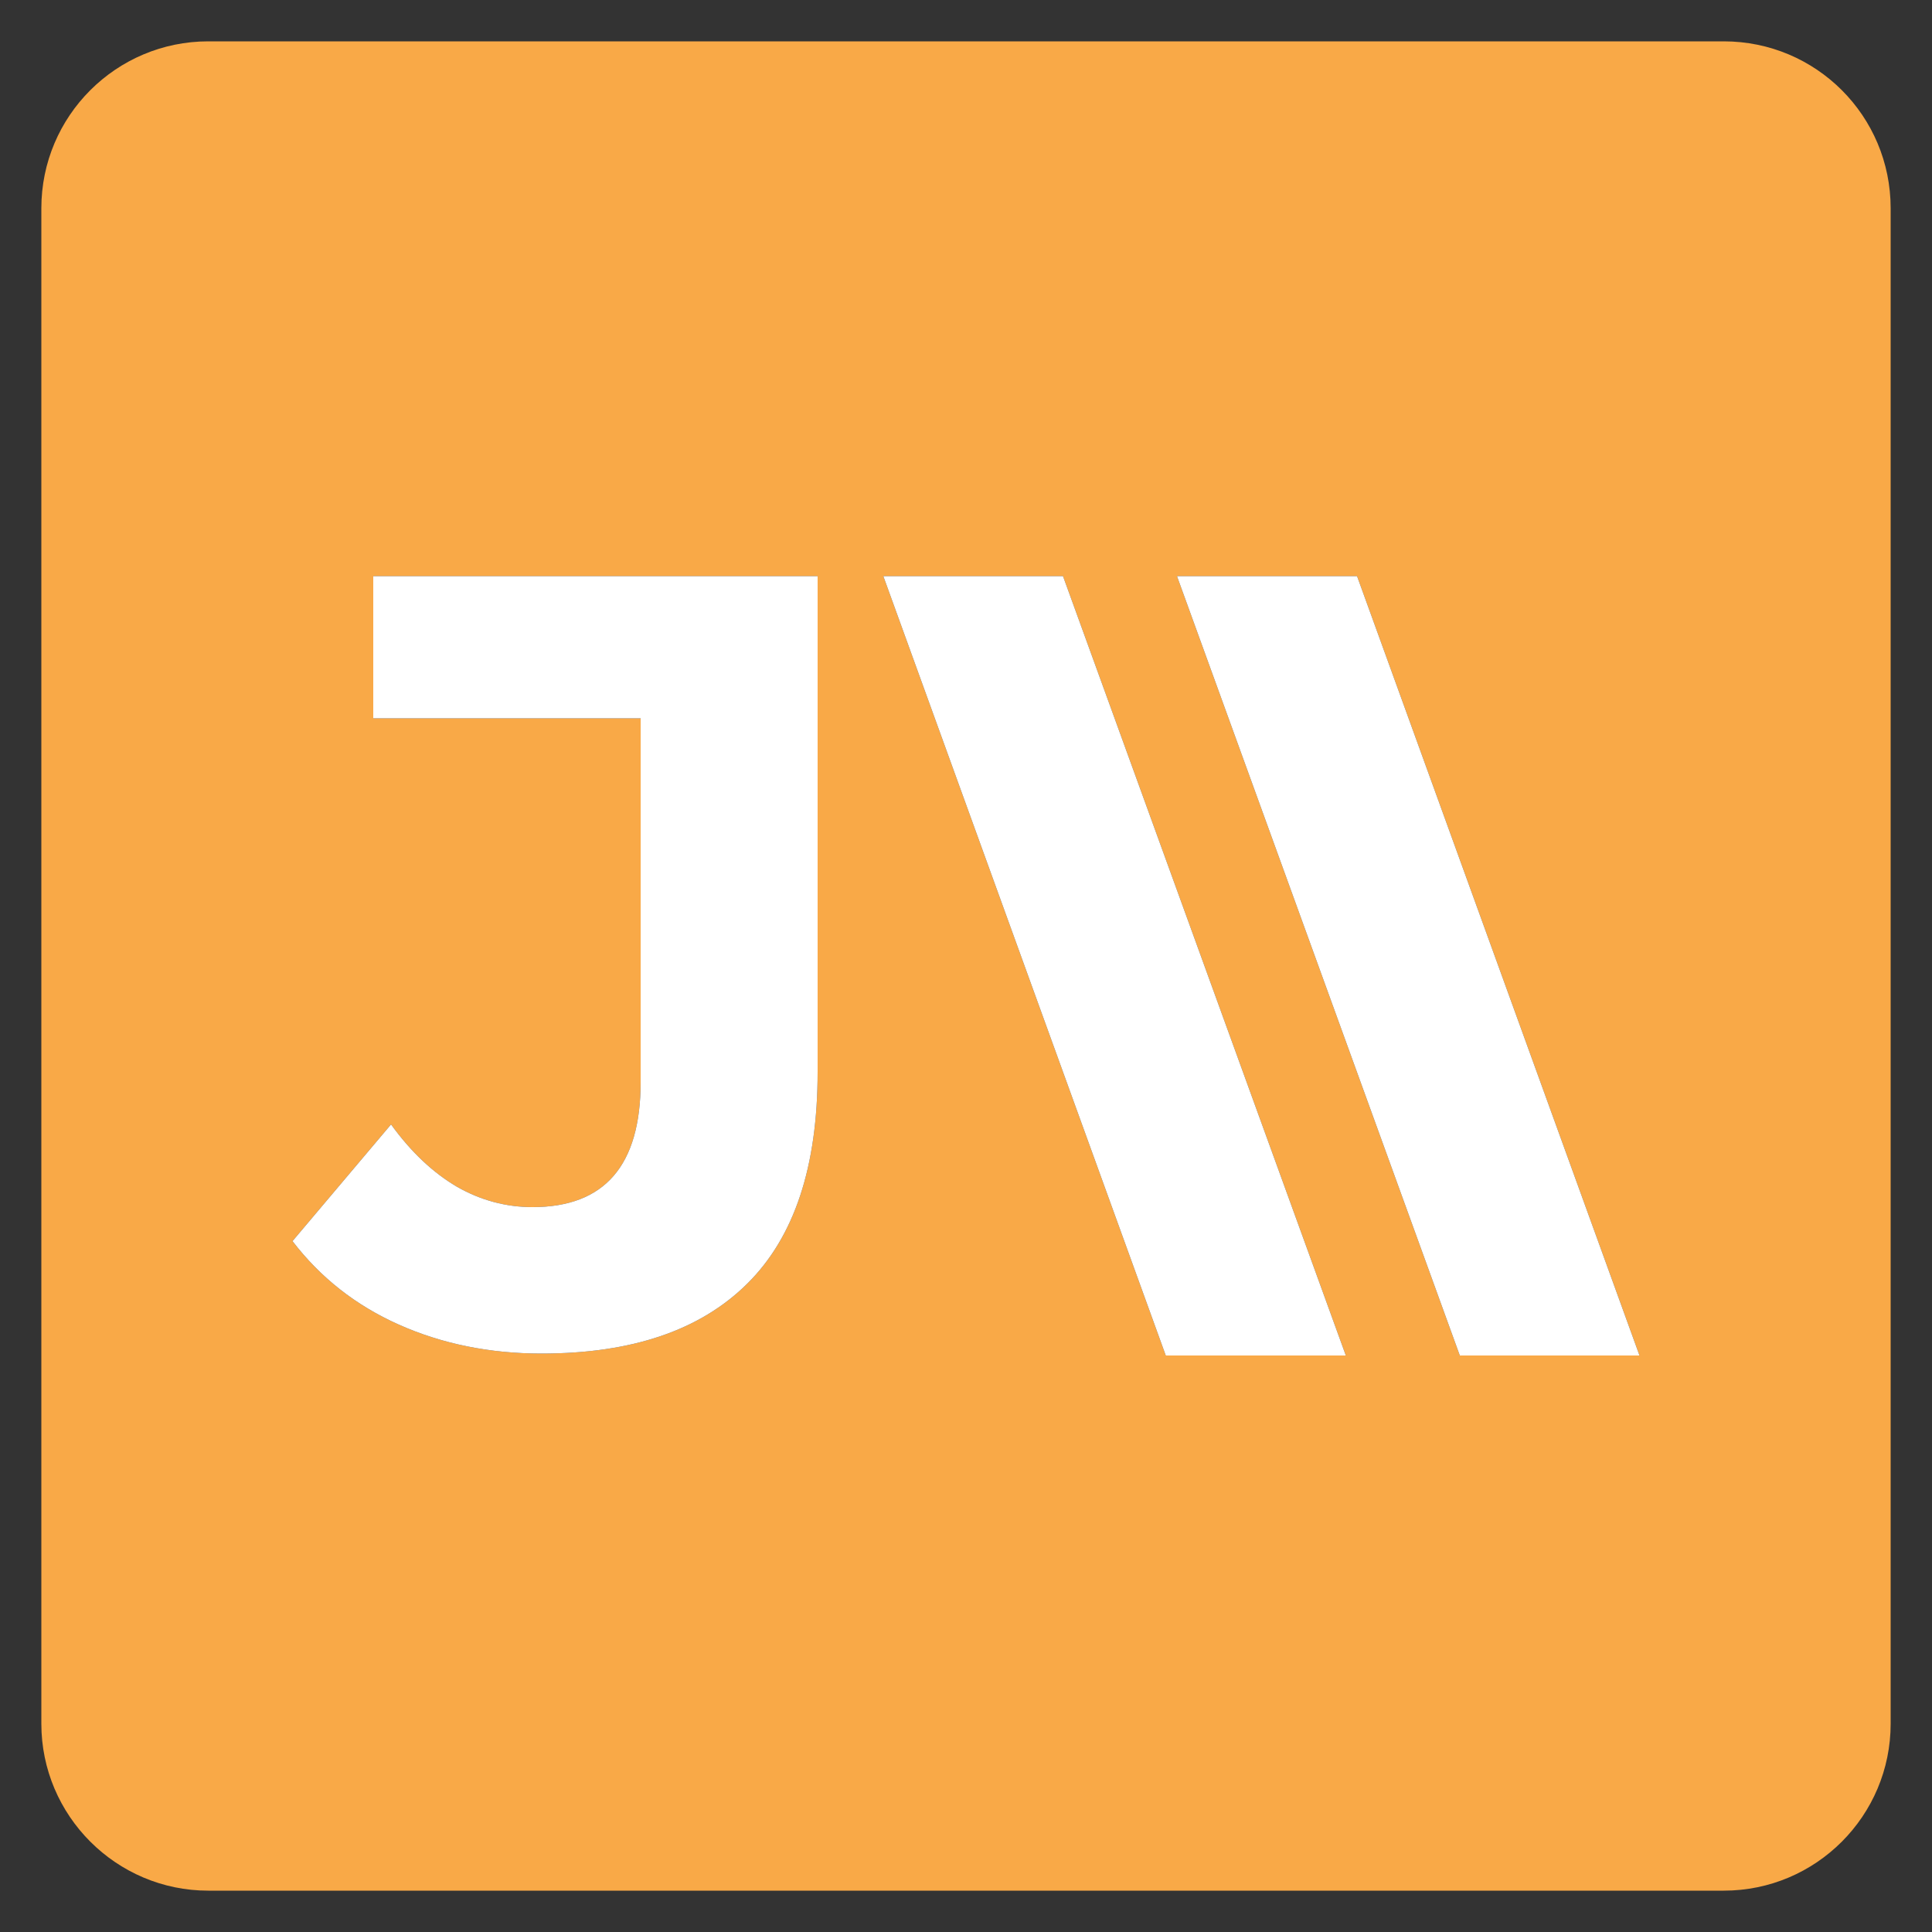 <?xml version="1.0" encoding="utf-8"?>
<!-- Generator: Adobe Illustrator 27.3.1, SVG Export Plug-In . SVG Version: 6.00 Build 0)  -->
<svg version="1.1" id="Layer_1" xmlns="http://www.w3.org/2000/svg" xmlns:xlink="http://www.w3.org/1999/xlink" x="0px" y="0px"
	 viewBox="0 0 50 50" style="enable-background:new 0 0 50 50;" xml:space="preserve">
<rect x="0" y="0" width="50" height="50" fill="#333333" stroke="none"/>
<style type="text/css">
	.st0{display:none;fill:#DBDBDB;}
	.st1{fill:#004E9B;}
	.st2{display:none;fill:#59595B;}
	.st3{fill:url(#SVGID_1_);}
	.st4{fill:url(#SVGID_00000067211181218108782790000000321561093431985815_);}
	.st5{fill:url(#SVGID_00000119099705789408513530000012848063215100000674_);}
	.st6{fill:url(#SVGID_00000049224337199731571740000012206875633146688176_);}
	.st7{fill:url(#SVGID_00000005988776214531365410000002081785168212243333_);}
	.st8{fill:url(#SVGID_00000093866653563061116080000002286089673574801081_);}
	.st9{fill:url(#SVGID_00000135660423795892038220000003646639448488405640_);}
	.st10{fill:#414143;}
	.st11{fill:url(#SVGID_00000170245608617883285110000005862606108373451448_);}
	.st12{fill:url(#SVGID_00000060750370148736762280000015575234805718125484_);}
	.st13{fill:url(#SVGID_00000003809911023918392410000000771904153025285518_);}
	.st14{fill:url(#SVGID_00000146475044544214600930000003618779346060024723_);}
	.st15{fill:url(#SVGID_00000008832559686416820840000005950141483199025551_);}
	.st16{fill:url(#SVGID_00000055699465168325360640000007025574328827419020_);}
	.st17{fill:url(#SVGID_00000039127901191023732700000013099927191748264357_);}
	.st18{fill:url(#SVGID_00000050639475375404636970000004711361437213757337_);}
	.st19{fill:url(#SVGID_00000105416555589786916670000000220153226429935036_);}
	.st20{fill:url(#SVGID_00000165193068343026201150000004701878637719624615_);}
	.st21{fill:url(#SVGID_00000124124637279450857900000007634067157507275926_);}
	.st22{fill:url(#SVGID_00000075139720103215749160000003740947456496885950_);}
	.st23{fill:url(#SVGID_00000098221042399473470720000005435968372043646096_);}
	.st24{fill:url(#SVGID_00000137812626857420016140000007933306200157391524_);}
	.st25{fill:url(#SVGID_00000114769281342376454950000015538420459217964450_);}
	.st26{fill:url(#SVGID_00000109009581938595351460000009174033604717298878_);}
	.st27{fill:url(#SVGID_00000121977989316197988040000007680151766669125013_);}
	.st28{fill:url(#SVGID_00000034778595600826162360000005198747400404509118_);}
	.st29{fill:url(#SVGID_00000008855855790238838520000011134554436198124190_);}
	.st30{fill:url(#SVGID_00000181806425170379846950000002642617995021135776_);}
	.st31{fill:url(#SVGID_00000166667950213042330680000001180267881596847261_);}
	.st32{fill:url(#SVGID_00000002362415569284415380000011987982017020977333_);}
	.st33{fill:url(#SVGID_00000065792715845089267450000014991243166622469795_);}
	.st34{fill:#3C4E56;}
	.st35{fill:#0A4973;}
	.st36{fill:url(#SVGID_00000025411785100740413070000006488972913924334241_);}
	.st37{fill:url(#SVGID_00000182526141319148538880000007338433265445655945_);}
	.st38{fill:#29A8B9;}
	.st39{fill:#1C54A5;}
	.st40{fill:#24383F;}
	.st41{fill:url(#SVGID_00000163775080125791735880000016435551934151976861_);}
	.st42{fill:url(#SVGID_00000037653954452057446770000015192626952398921886_);}
	.st43{fill:#FFFFFF;}
	.st44{display:none;}
	.st45{fill:#FD5737;}
	.st46{fill:url(#SVGID_00000165192282264719751380000002818239260191818659_);}
	.st47{fill:url(#SVGID_00000073709473653919902920000004798173920749986488_);}
	.st48{fill:#F9A947;}
	.st49{fill:#00A9CB;}
	.st50{fill:#024E9A;}
	.st51{fill:#606060;}
	.st52{fill:#009245;}
	.st53{fill:url(#SVGID_00000005973722351220103780000000940885937019712140_);}
	.st54{fill:#FBB03B;}
	.st55{fill:url(#SVGID_00000163755988073226914710000014839574419853966234_);}
	.st56{fill:url(#SVGID_00000031188141903686898100000016623236867688460425_);}
	.st57{fill:url(#SVGID_00000149367753339761210950000001659575565151040901_);}
	.st58{fill:url(#SVGID_00000132785599937013042720000012625436449001329282_);}
	.st59{fill:url(#SVGID_00000087414679046614676950000002932576848410450608_);}
	.st60{fill:url(#SVGID_00000032606437585034086730000013452200174059362446_);}
	.st61{fill:url(#SVGID_00000067215282695533003440000010488241783314905731_);}
	.st62{fill:url(#SVGID_00000096023368532606938360000013122547503371553209_);}
	.st63{fill:url(#SVGID_00000100345604302476491840000003568024086849395861_);}
	.st64{fill:url(#SVGID_00000072274697407970400970000003030455336061769623_);}
	.st65{fill:url(#SVGID_00000159443377843791639120000014415202146800658333_);}
	.st66{fill:url(#SVGID_00000175302998499142783980000012796456348328426117_);}
	.st67{fill:url(#SVGID_00000177481802358438499930000013789251629393399178_);}
	.st68{fill:url(#SVGID_00000048464893549345111610000004315749458573846912_);}
	.st69{fill:url(#SVGID_00000180365018782059062730000005889501497832196242_);}
	.st70{fill:url(#SVGID_00000183932058554210104470000003843171438503226299_);}
	.st71{fill:url(#SVGID_00000109723021092507493550000009666770657276754066_);}
	.st72{fill:url(#SVGID_00000027575139252596782520000000076375864204183723_);}
	.st73{fill:url(#SVGID_00000083780709938288977610000004329900249619780242_);}
	.st74{fill:url(#SVGID_00000159430047481658317240000005925453175700976004_);}
	.st75{fill:url(#SVGID_00000060719111208850302570000016755690406053892012_);}
	.st76{fill:url(#SVGID_00000082370785895792409620000009709584334936239001_);}
	.st77{fill:url(#SVGID_00000067918603800927640180000002638645757810585018_);}
	.st78{fill:url(#SVGID_00000003785290297708187940000002224549384015687814_);}
	.st79{fill:url(#SVGID_00000010289428557717887260000017375618209847374257_);}
	.st80{fill:url(#SVGID_00000011024727015764184070000008616150568056687245_);}
	.st81{fill:url(#SVGID_00000103984560787230608530000002751446048375260571_);}
	.st82{fill:url(#SVGID_00000012451239776841015880000001853376109461782712_);}
	.st83{fill:url(#SVGID_00000134246475865653449430000013575030468368157870_);}
	.st84{fill:url(#SVGID_00000065039223272311984230000009431143938662199212_);}
	.st85{fill:url(#SVGID_00000027577364180841682210000003659392890057289147_);}
	.st86{fill:url(#SVGID_00000029745720386747984510000012546449358373222540_);}
	.st87{fill:url(#SVGID_00000149341612721860772610000004754427933466586244_);}
	.st88{fill:url(#SVGID_00000109708576281678588490000014993676838068643724_);}
	.st89{fill:url(#SVGID_00000065775649914390954360000015581610400093619610_);}
	.st90{fill:url(#SVGID_00000175316160131306243550000015139746439327148679_);}
	.st91{fill:url(#SVGID_00000150092843508460305220000017204461993165802923_);}
	.st92{fill:url(#SVGID_00000001638681863004717390000002414985341909693629_);}
	.st93{fill:url(#SVGID_00000133520770131458712830000012010179394153924744_);}
	.st94{fill:url(#SVGID_00000003089976073585320300000006352579468781849783_);}
	.st95{fill:url(#SVGID_00000169526763368809875700000016560383882512414618_);}
	.st96{fill:url(#SVGID_00000093144078790126670150000007348647114755653559_);}
	.st97{fill:url(#SVGID_00000064354916609864077020000013366665069850922138_);}
	.st98{fill:url(#SVGID_00000041269439797344027260000001905349579025866654_);}
	.st99{fill:url(#SVGID_00000146486190878002395710000006688483509017218707_);}
	.st100{fill:url(#SVGID_00000053540229987709991890000013844021064071010458_);}
	.st101{fill:url(#SVGID_00000098936062439172085850000010100929170984723896_);}
</style>
<path class="st48" d="M44.61,1.07H5.39C3.01,1.07,1.07,3,1.07,5.39v39.22c0,2.38,1.94,4.32,4.32,4.32h39.22
	c2.39,0,4.32-1.94,4.32-4.32V5.39C48.93,3,47,1.07,44.61,1.07z M21.16,27.74c0,2.45-0.6,4.27-1.82,5.48
	c-1.22,1.21-2.99,1.81-5.33,1.81c-1.33,0-2.57-0.25-3.69-0.75c-1.12-0.5-2.03-1.22-2.75-2.16l2.55-3.02
	c0.52,0.72,1.09,1.25,1.7,1.61c0.61,0.35,1.27,0.53,1.96,0.53c1.87,0,2.8-1.08,2.8-3.24v-9.41H9.66v-3.68h11.5V27.74z M30.17,35.08
	l-7.31-20.17h4.65l7.32,20.17H30.17z M37.78,35.08l-7.32-20.17h4.66l7.31,20.17H37.78z"/>
<polygon class="st43" points="42.43,35.08 37.78,35.08 30.46,14.91 35.12,14.91 "/>
<polygon class="st43" points="34.83,35.08 30.17,35.08 22.86,14.91 27.51,14.91 "/>
<path class="st43" d="M21.16,14.91v12.83c0,2.45-0.6,4.27-1.82,5.48c-1.22,1.21-2.99,1.81-5.33,1.81c-1.33,0-2.57-0.25-3.69-0.75
	c-1.12-0.5-2.03-1.22-2.75-2.16l2.55-3.02c0.52,0.72,1.09,1.25,1.7,1.61c0.61,0.35,1.27,0.53,1.96,0.53c1.87,0,2.8-1.08,2.8-3.24
	v-9.41H9.66v-3.68H21.16z"/>
</svg>
